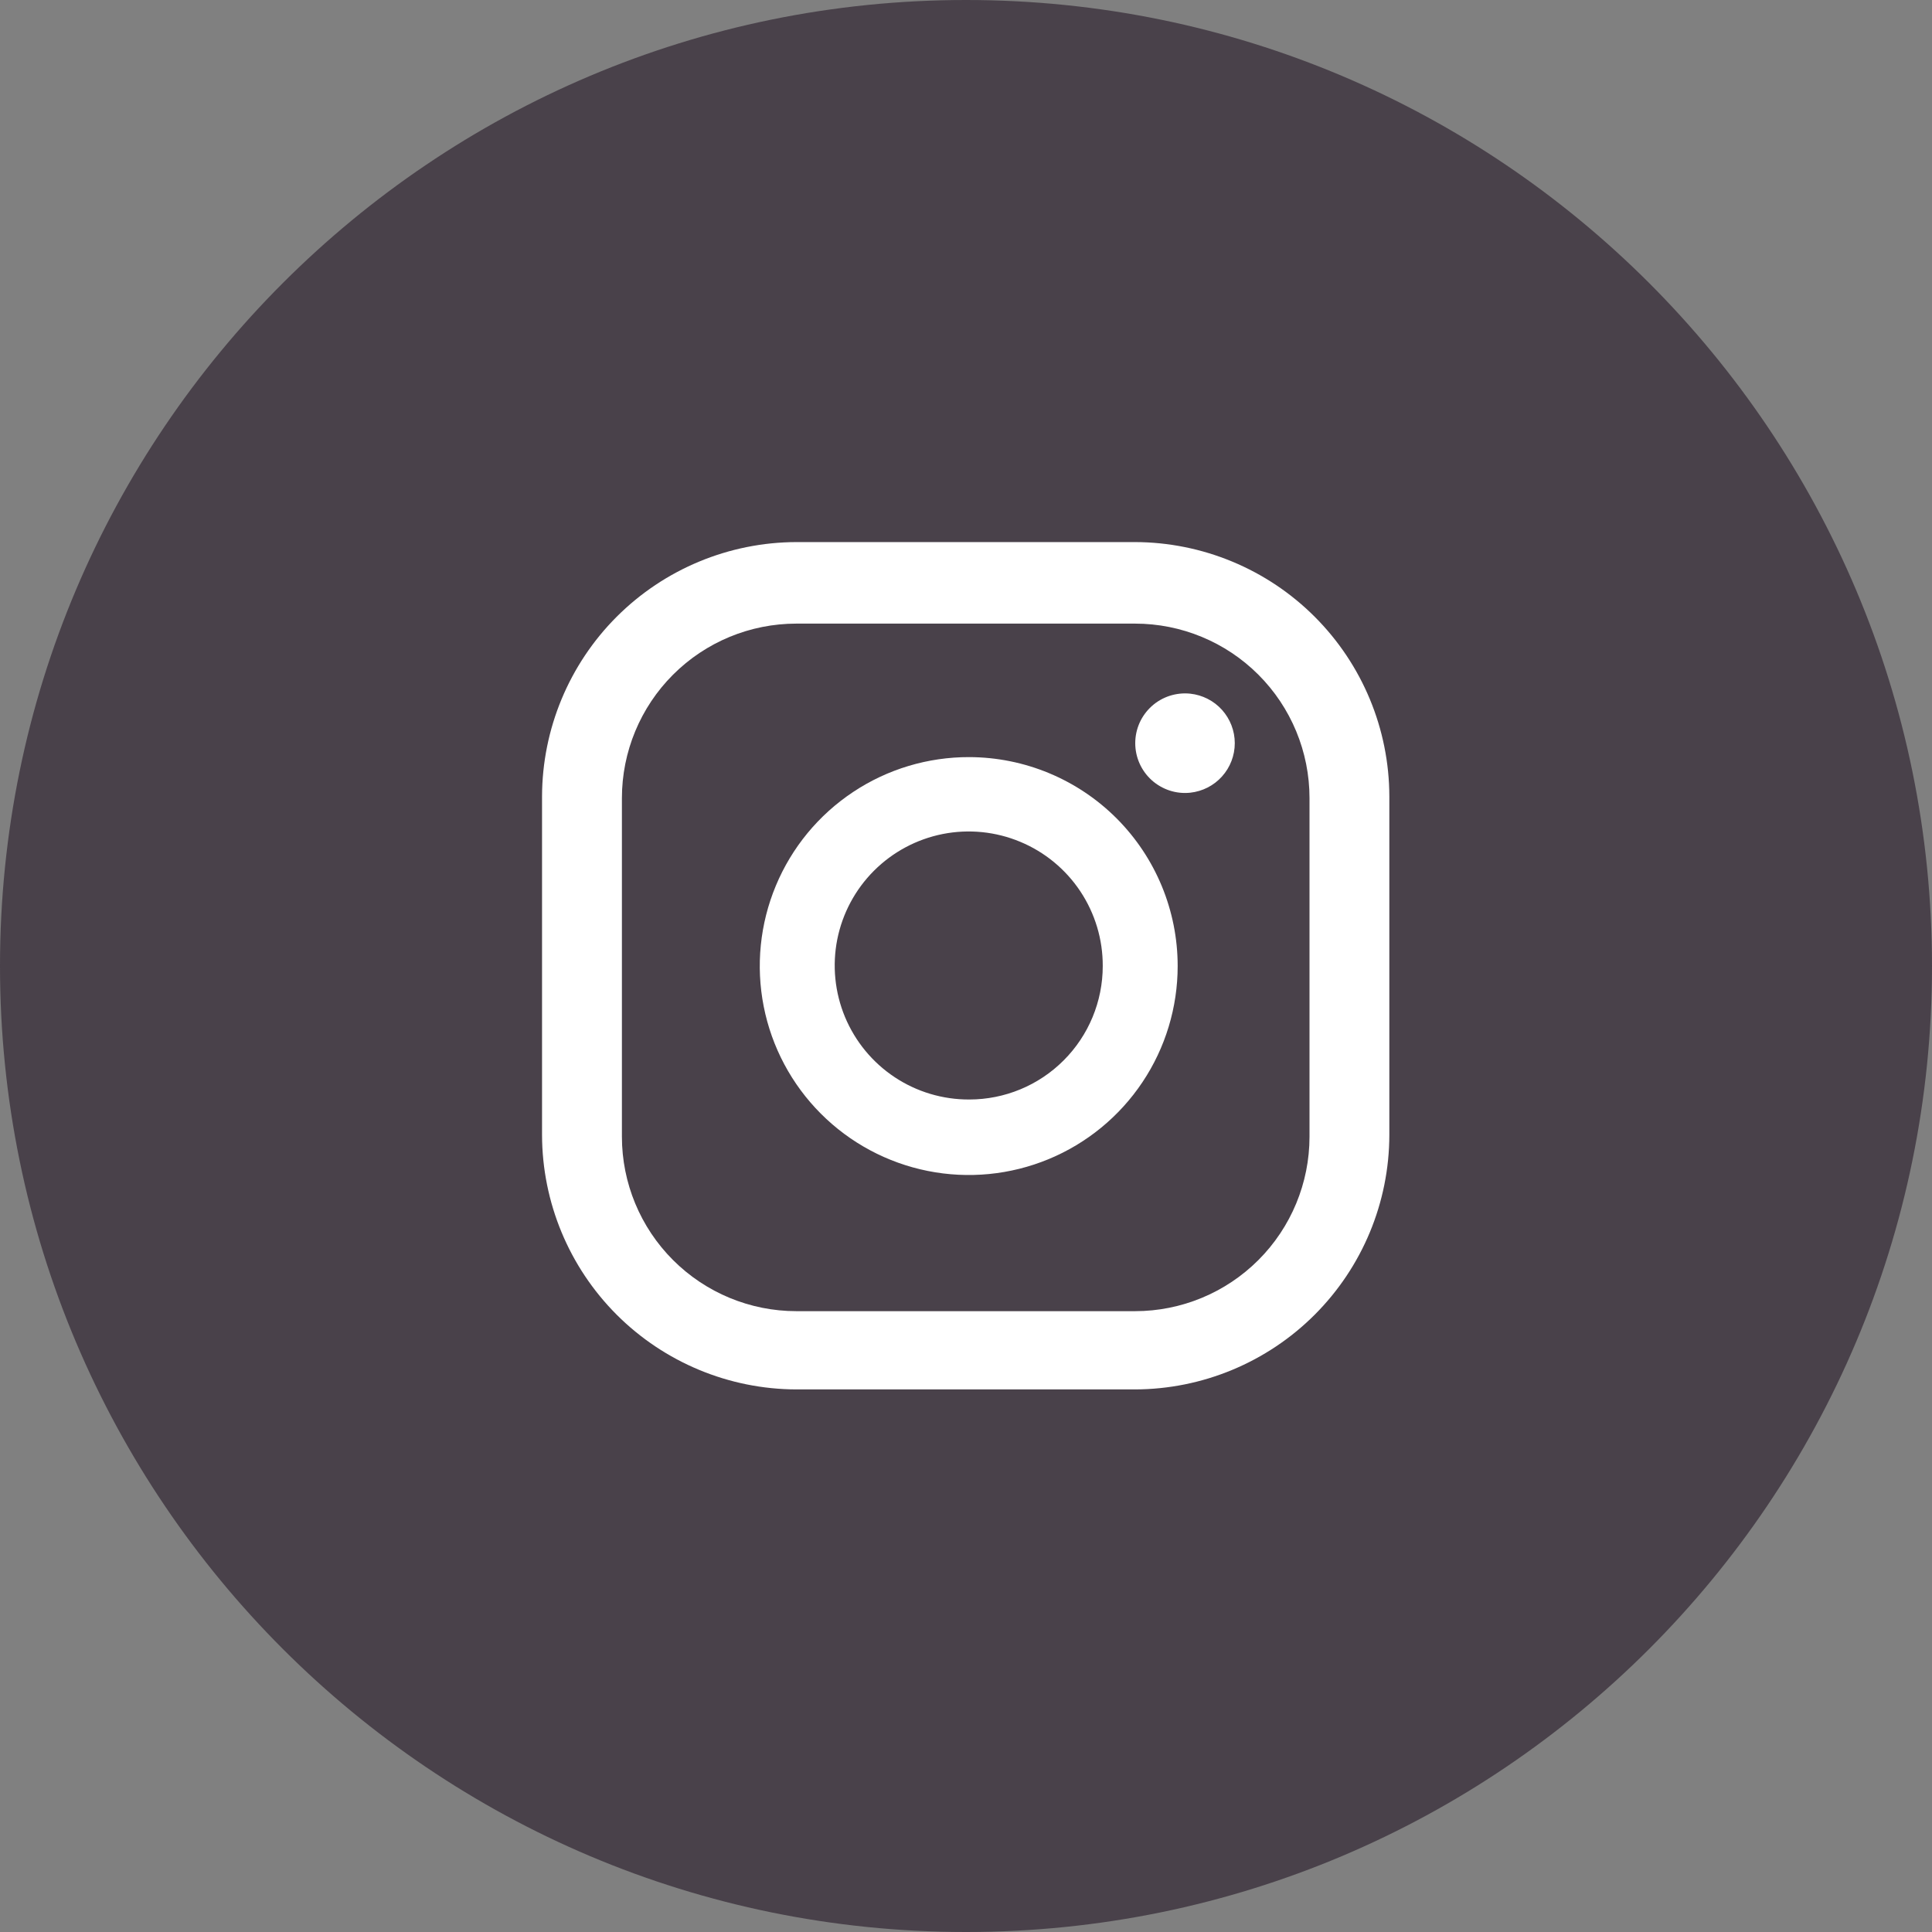 <svg xmlns="http://www.w3.org/2000/svg" width="50" height="50" viewBox="0 0 50 50" fill="none"><rect x="0" y="0" width="50" height="50" fill="#808080" stroke="none"/><path d="M25 50C38.807 50 50 38.807 50 25C50 11.193 38.807 0 25 0C11.193 0 0 11.193 0 25C0 38.807 11.193 50 25 50Z" fill="#49414A"></path><path d="M30.803 17.952C30.623 17.933 30.442 17.953 30.27 18.008C30.099 18.064 29.94 18.155 29.806 18.276C29.672 18.397 29.565 18.544 29.491 18.709C29.418 18.874 29.38 19.053 29.38 19.233C29.38 19.414 29.418 19.592 29.491 19.757C29.565 19.922 29.672 20.07 29.806 20.191C29.94 20.311 30.099 20.403 30.27 20.459C30.442 20.515 30.623 20.534 30.803 20.515C31.119 20.481 31.413 20.332 31.625 20.095C31.838 19.859 31.956 19.552 31.956 19.233C31.956 18.915 31.838 18.608 31.625 18.371C31.413 18.135 31.119 17.986 30.803 17.952Z" fill="white"></path><path d="M25.085 19.594C24.015 19.591 22.968 19.905 22.077 20.498C21.186 21.09 20.49 21.934 20.079 22.922C19.667 23.91 19.558 24.998 19.765 26.048C19.972 27.098 20.486 28.062 21.242 28.82C21.998 29.578 22.961 30.094 24.01 30.304C25.06 30.514 26.148 30.408 27.137 29.999C28.126 29.59 28.971 28.897 29.566 28.007C30.161 27.118 30.478 26.071 30.478 25.001C30.478 23.569 29.911 22.196 28.9 21.182C27.889 20.169 26.517 19.598 25.085 19.594ZM25.085 28.455C24.398 28.458 23.725 28.257 23.153 27.877C22.58 27.497 22.134 26.955 21.869 26.321C21.605 25.686 21.535 24.988 21.668 24.314C21.802 23.64 22.132 23.021 22.618 22.535C23.104 22.049 23.723 21.718 24.398 21.584C25.072 21.451 25.77 21.521 26.404 21.786C27.039 22.05 27.58 22.497 27.96 23.069C28.34 23.642 28.542 24.314 28.539 25.001C28.539 25.917 28.175 26.796 27.527 27.443C26.88 28.091 26.001 28.455 25.085 28.455Z" fill="white"></path><path d="M29.374 35.958H20.611C18.866 35.954 17.194 35.258 15.96 34.025C14.727 32.791 14.032 31.119 14.028 29.374V20.612C14.032 18.867 14.727 17.195 15.96 15.961C17.194 14.728 18.866 14.033 20.611 14.029H29.374C31.118 14.033 32.791 14.728 34.024 15.961C35.258 17.195 35.953 18.867 35.956 20.612V29.374C35.953 31.119 35.258 32.791 34.024 34.025C32.791 35.258 31.118 35.954 29.374 35.958ZM20.611 16.139C19.413 16.139 18.265 16.614 17.418 17.461C16.571 18.308 16.095 19.457 16.095 20.655V29.417C16.095 30.615 16.571 31.763 17.418 32.61C18.265 33.457 19.413 33.933 20.611 33.933H29.374C30.571 33.933 31.72 33.457 32.567 32.61C33.414 31.763 33.89 30.615 33.89 29.417V20.655C33.89 19.457 33.414 18.308 32.567 17.461C31.72 16.614 30.571 16.139 29.374 16.139H20.611Z" fill="white"></path></svg>